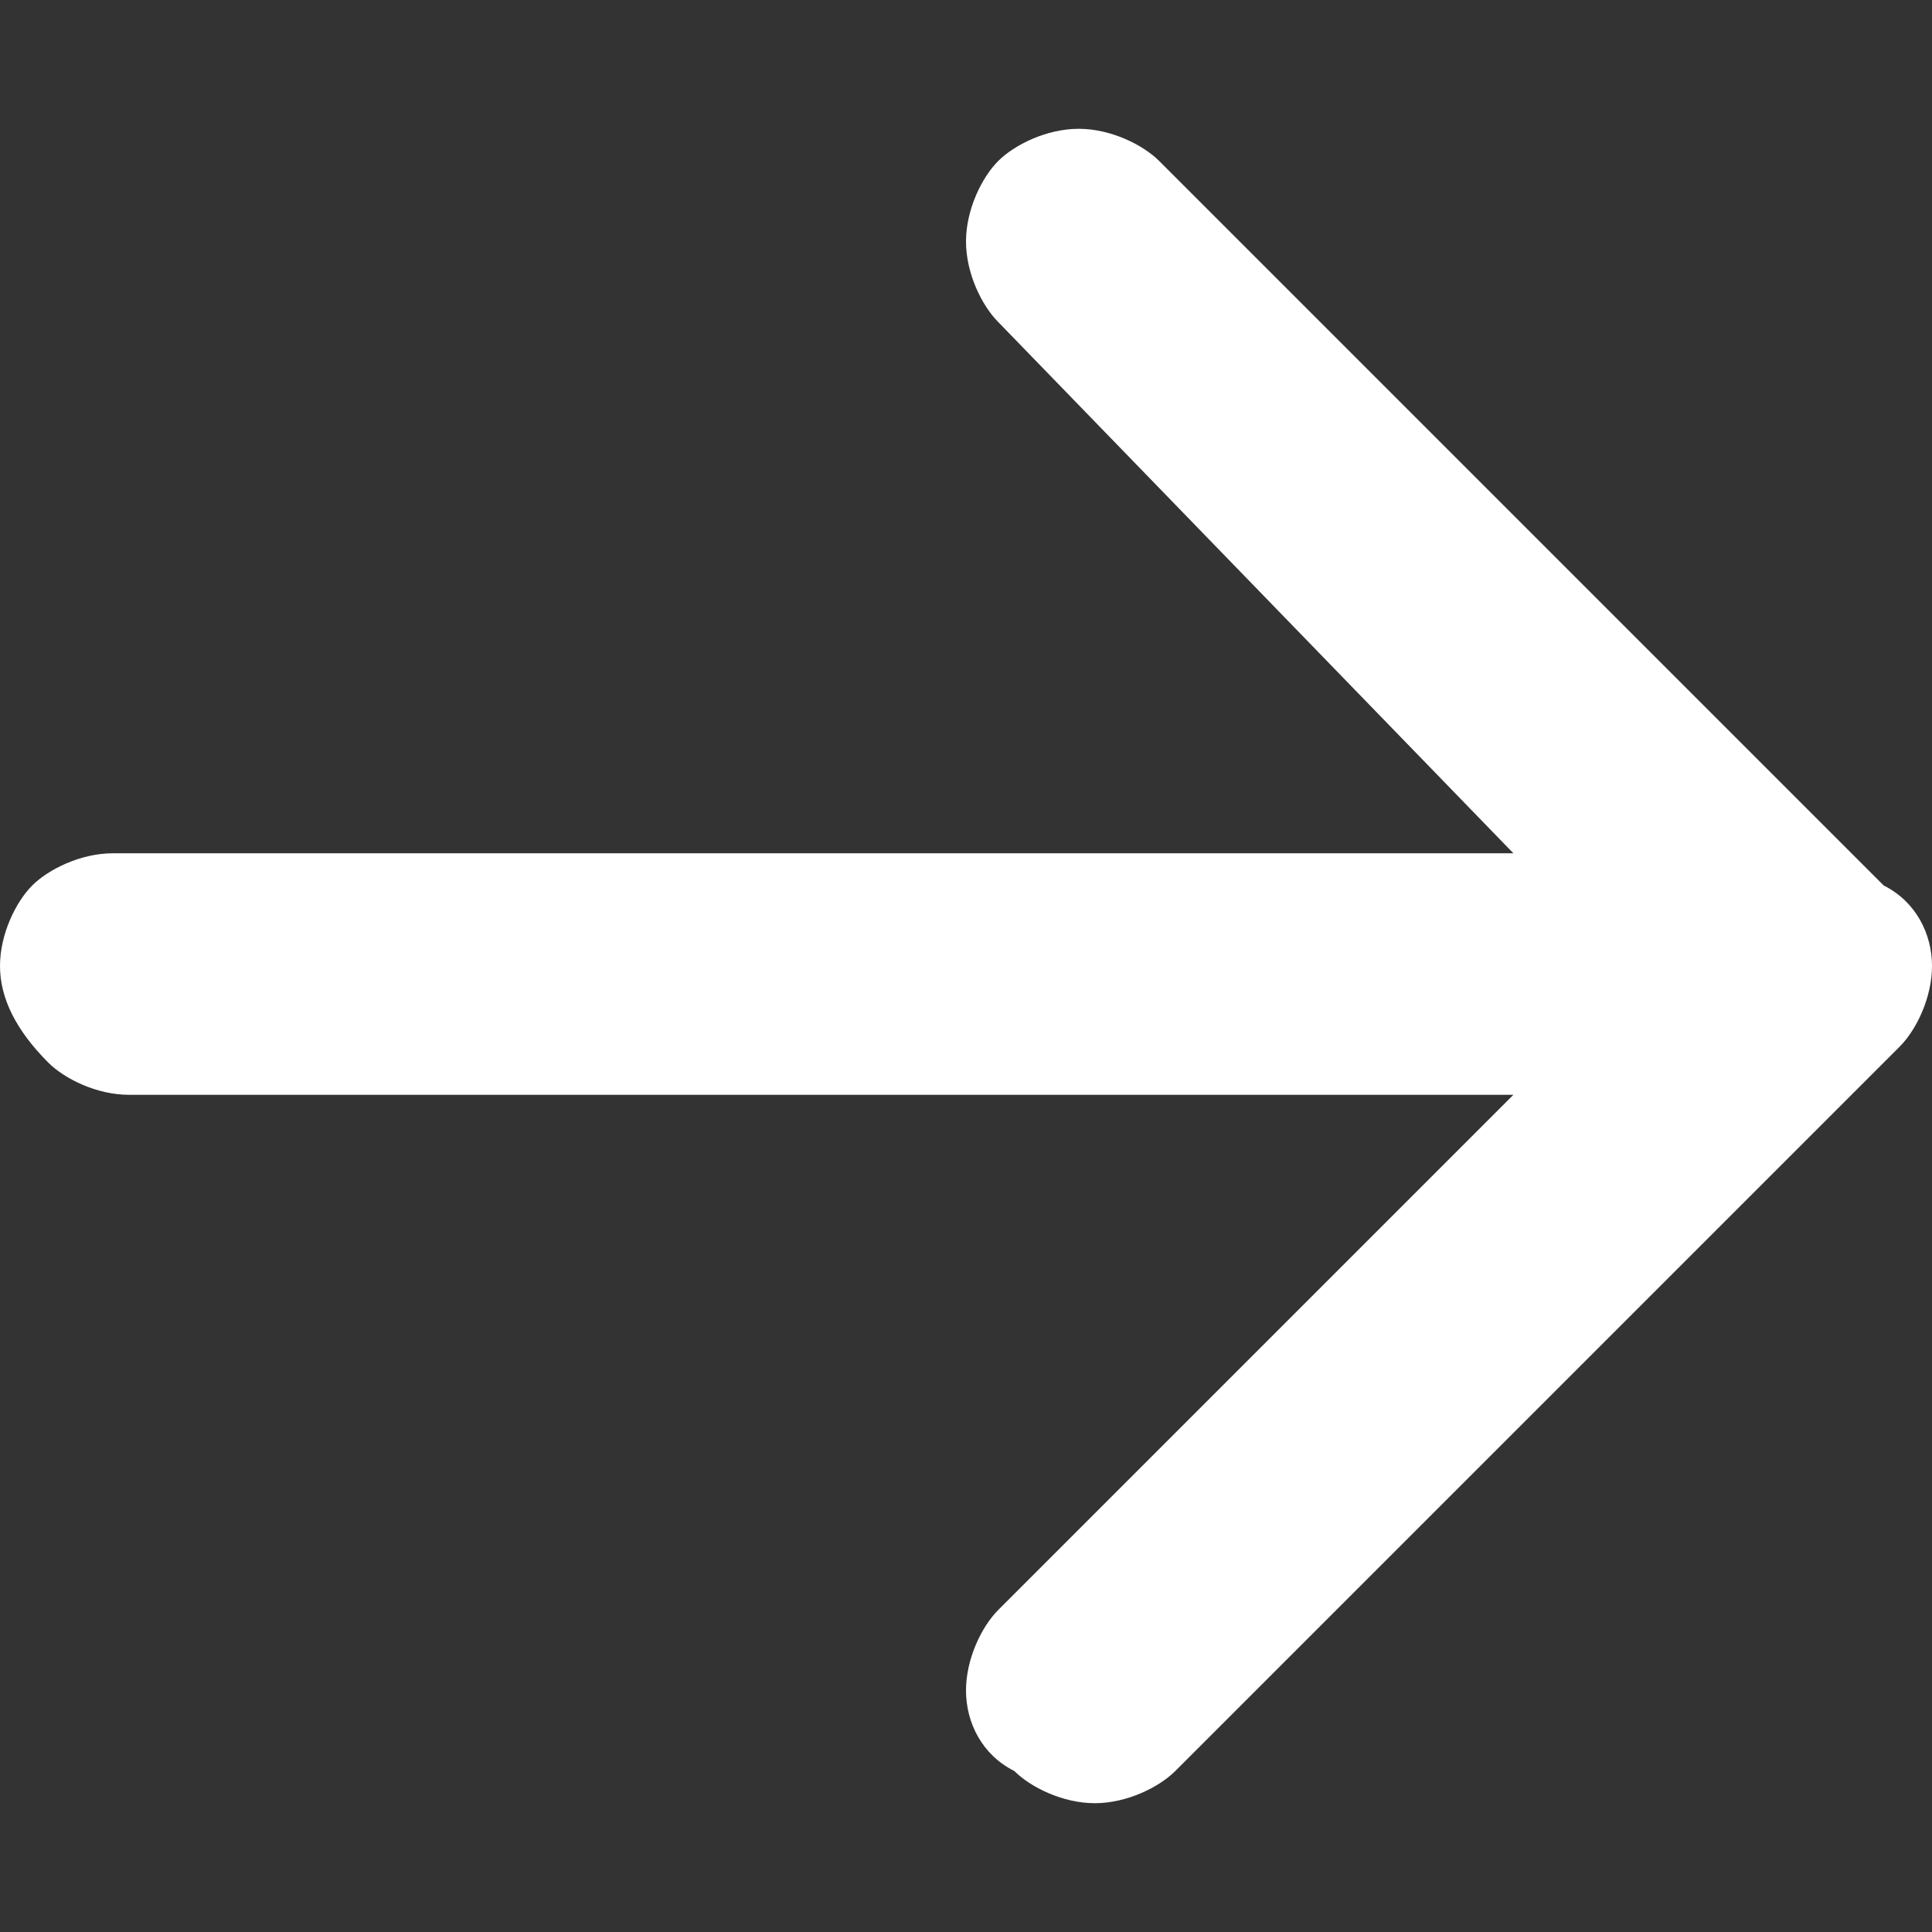 <?xml version="1.0" encoding="utf-8"?>
<!-- Generator: Adobe Illustrator 22.0.0, SVG Export Plug-In . SVG Version: 6.00 Build 0)  -->
<svg version="1.1" id="Layer_1" xmlns="http://www.w3.org/2000/svg" xmlns:xlink="http://www.w3.org/1999/xlink" x="0px" y="0px"
	 viewBox="0 0 12 12" style="enable-background:new 0 0 12 12;" xml:space="preserve">
<rect x="0" y="0" width="12" height="12" fill="#333333" stroke="none"/>
<style type="text/css">
	.st0{fill:none;}
	.st1{fill:#FFFFFF;}
</style>
<rect class="st0" width="12" height="12"/>
<g>
	<path class="st1" d="M6.2,1c0.1-0.1,0.3-0.2,0.5-0.2c0.2,0,0.4,0.1,0.5,0.2l4.5,4.5C11.9,5.6,12,5.8,12,6c0,0.2-0.1,0.4-0.2,0.5
		L7.3,11c-0.1,0.1-0.3,0.2-0.5,0.2c-0.2,0-0.4-0.1-0.5-0.2C6.1,10.9,6,10.7,6,10.5c0-0.2,0.1-0.4,0.2-0.5l3.2-3.2H0.8
		c-0.2,0-0.4-0.1-0.5-0.2C0.1,6.4,0,6.2,0,6c0-0.2,0.1-0.4,0.2-0.5c0.1-0.1,0.3-0.2,0.5-0.2h8.7L6.2,2C6.1,1.9,6,1.7,6,1.5
		C6,1.3,6.1,1.1,6.2,1z"/>
</g>
</svg>
